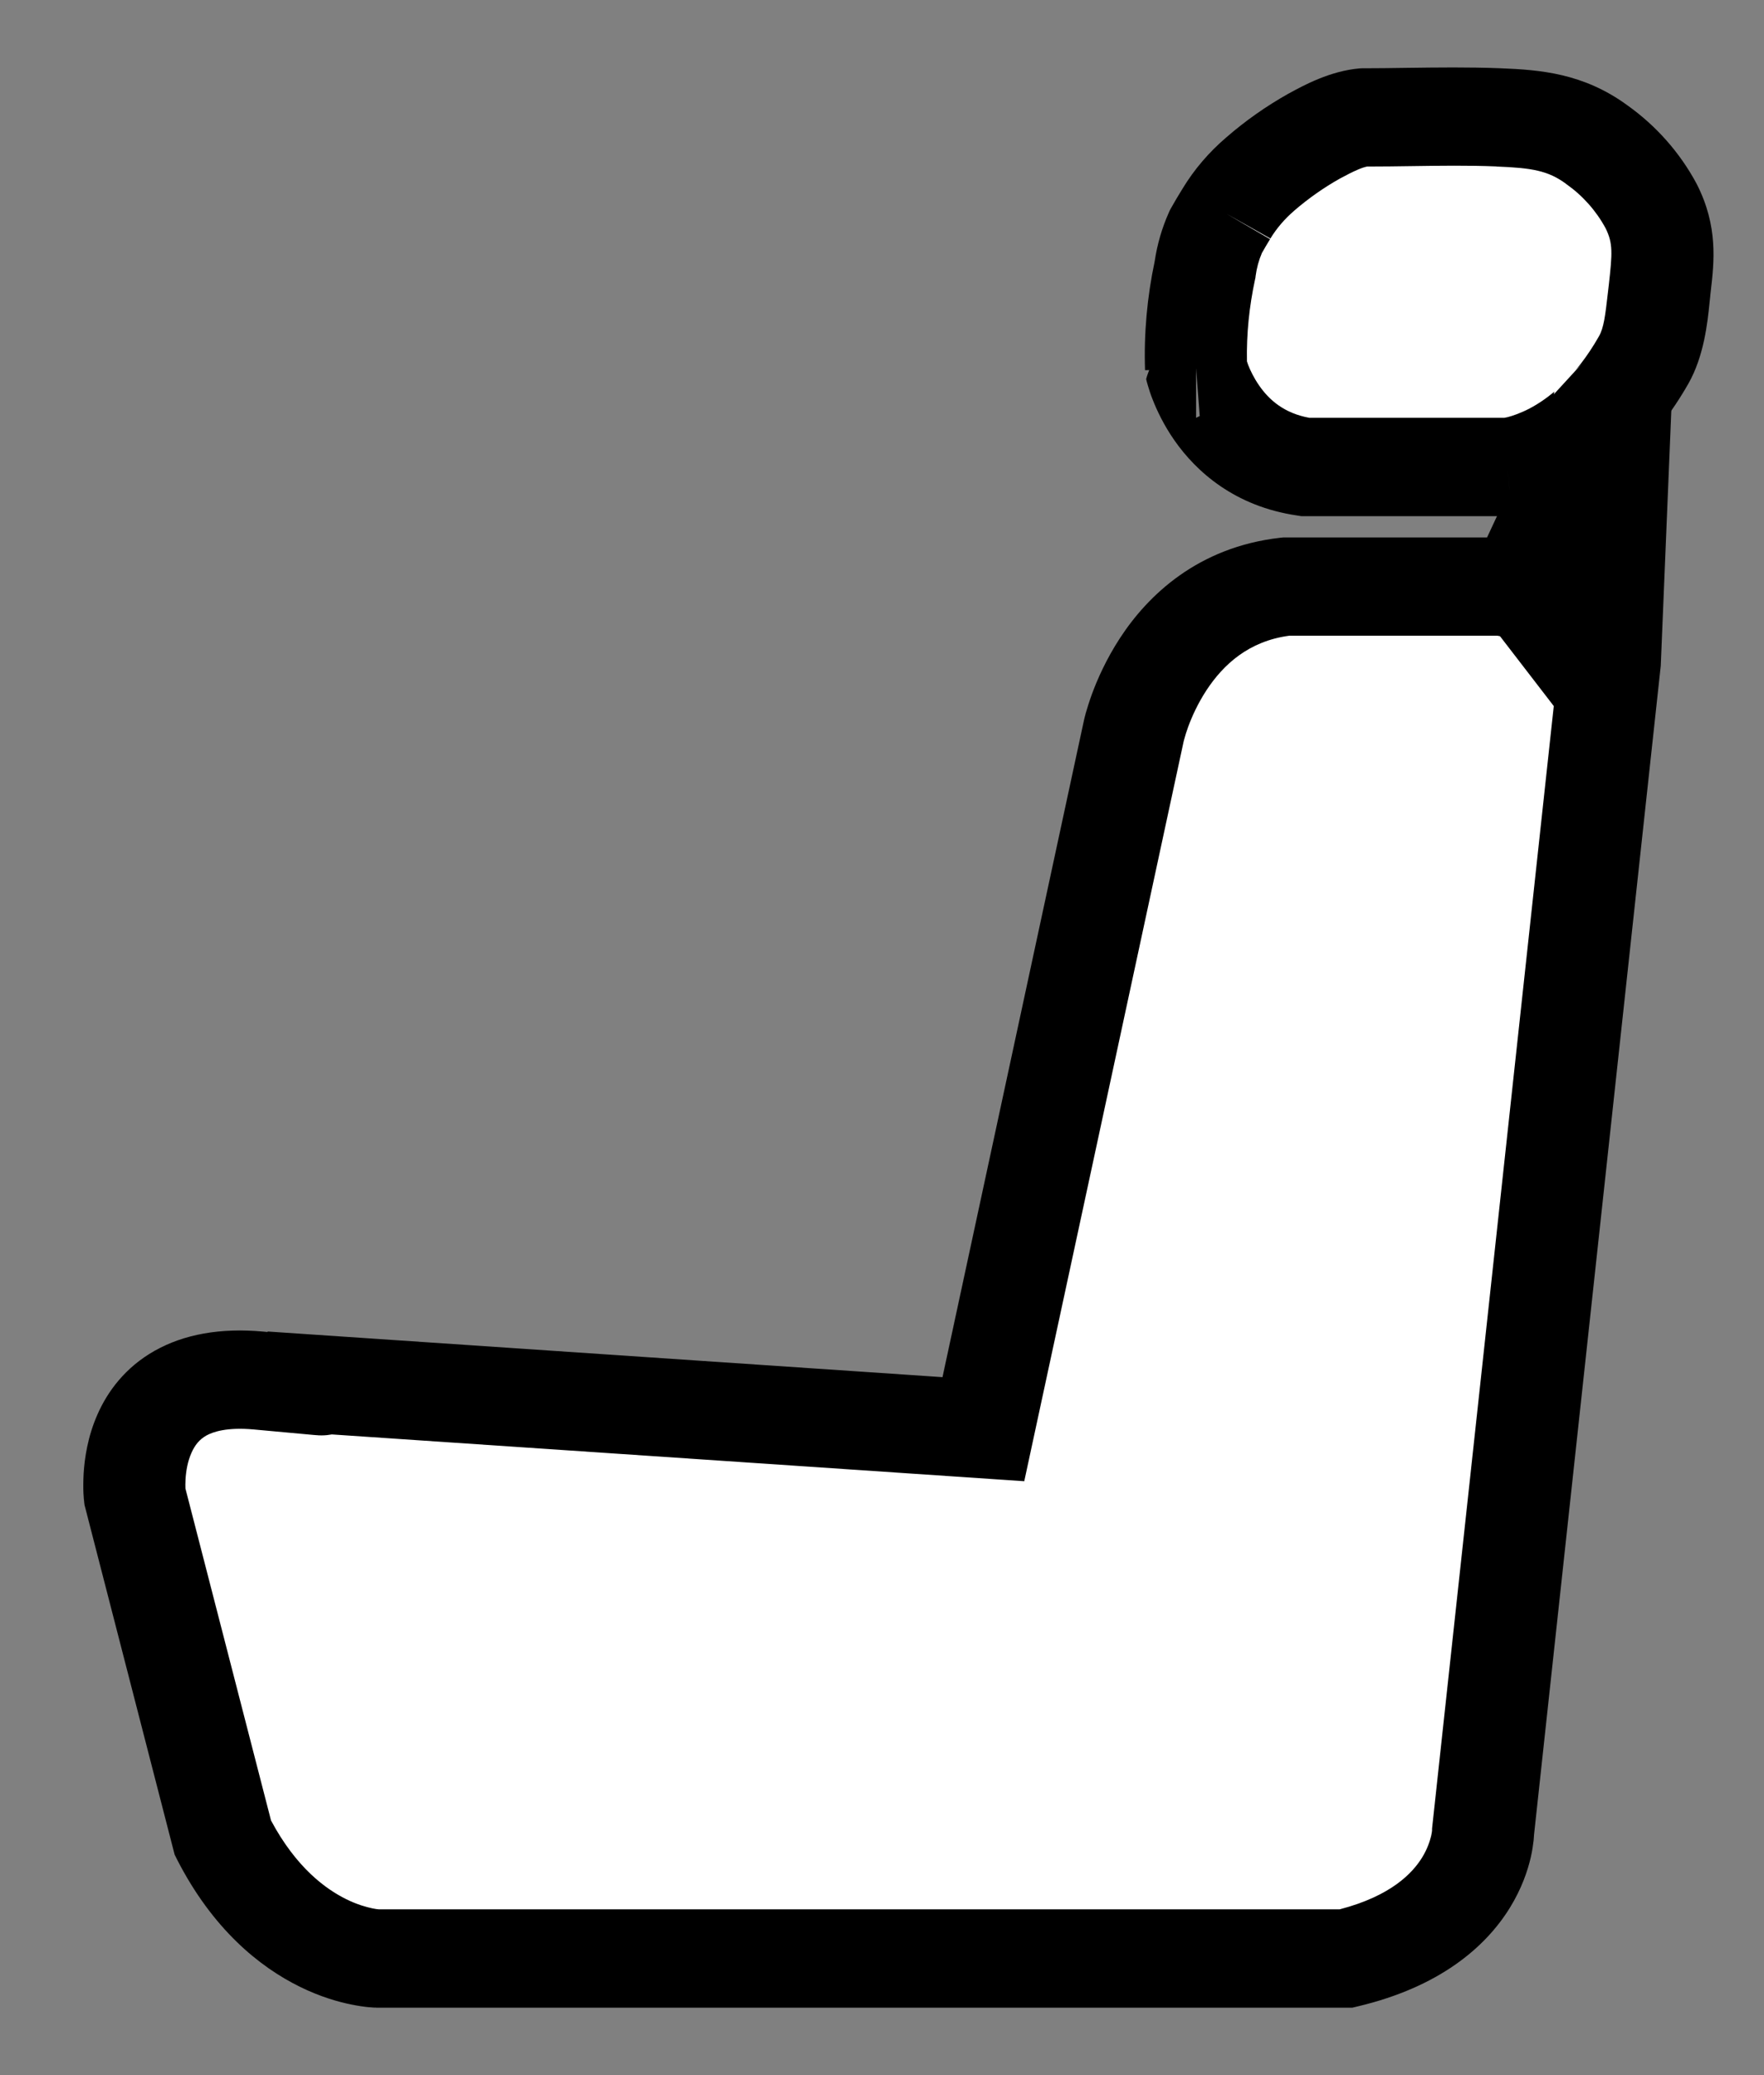 <svg width="17" height="20" viewBox="0 0 17 20" fill="none" xmlns="http://www.w3.org/2000/svg">
<rect x="0" y="0" width="17" height="20" fill="#808080" stroke="none"/>
<path d="M11.819 2.06C11.784 2.116 11.751 2.173 11.717 2.234C11.665 2.35 11.63 2.472 11.613 2.597C11.545 2.912 11.516 3.232 11.527 3.553C11.527 3.553 11.709 4.376 12.578 4.501H14.531C14.531 4.501 15.282 4.449 15.84 3.47C15.952 3.273 15.968 3.019 15.993 2.801C16.027 2.496 16.057 2.273 15.913 1.987C15.787 1.753 15.607 1.549 15.387 1.393C15.09 1.176 14.804 1.145 14.442 1.131C14.01 1.114 13.579 1.131 13.147 1.131C12.98 1.145 12.809 1.233 12.667 1.311C12.48 1.416 12.305 1.539 12.144 1.679C12.015 1.789 11.906 1.917 11.819 2.06Z" fill="white"/>
<path fill-rule="evenodd" clip-rule="evenodd" d="M13.553 0.654C13.848 0.65 14.161 0.646 14.462 0.658C14.841 0.673 15.259 0.705 15.682 1.014C15.962 1.213 16.19 1.472 16.35 1.77L16.352 1.775L16.355 1.78C16.558 2.182 16.52 2.522 16.487 2.806C16.485 2.821 16.484 2.836 16.482 2.851L16.482 2.854C16.48 2.873 16.477 2.895 16.475 2.92C16.456 3.107 16.422 3.433 16.271 3.698C15.946 4.268 15.551 4.59 15.212 4.768C15.045 4.856 14.896 4.907 14.783 4.936C14.726 4.95 14.679 4.959 14.642 4.965C14.624 4.967 14.608 4.969 14.595 4.971C14.589 4.972 14.584 4.972 14.579 4.973L14.572 4.973L14.569 4.973L14.568 4.973L14.567 4.973C14.567 4.973 14.566 4.973 14.531 4.501L14.566 4.973L14.549 4.975H12.541L12.505 4.969C11.9 4.882 11.528 4.545 11.318 4.244C11.215 4.096 11.149 3.955 11.108 3.85C11.087 3.797 11.073 3.752 11.063 3.718C11.058 3.701 11.054 3.687 11.051 3.676C11.05 3.67 11.049 3.666 11.048 3.662L11.046 3.656L11.046 3.654L11.046 3.653L11.046 3.653C11.046 3.653 11.054 3.619 11.075 3.567L11.035 3.568C11.023 3.216 11.055 2.863 11.128 2.518C11.152 2.356 11.198 2.197 11.265 2.047L11.273 2.029L11.282 2.012C11.32 1.945 11.357 1.881 11.396 1.819C11.508 1.634 11.65 1.468 11.816 1.326C12.002 1.164 12.204 1.022 12.42 0.901L12.423 0.9L12.426 0.898C12.558 0.826 12.817 0.683 13.105 0.659L13.126 0.658H13.147C13.276 0.658 13.412 0.656 13.553 0.654ZM11.819 2.06L12.24 2.305C12.214 2.347 12.188 2.391 12.161 2.439C12.131 2.509 12.111 2.583 12.101 2.658L12.099 2.676L12.095 2.694C12.039 2.954 12.012 3.218 12.017 3.483C12.02 3.493 12.024 3.505 12.029 3.518C12.05 3.571 12.084 3.643 12.135 3.716C12.229 3.852 12.374 3.983 12.619 4.027H14.497C14.505 4.026 14.517 4.023 14.531 4.02C14.576 4.008 14.65 3.984 14.741 3.937C14.917 3.844 15.176 3.651 15.409 3.242C15.457 3.158 15.47 3.042 15.496 2.818C15.499 2.796 15.501 2.773 15.504 2.749C15.539 2.437 15.545 2.344 15.473 2.199C15.382 2.031 15.253 1.886 15.096 1.775L15.093 1.773L15.09 1.77C14.92 1.646 14.767 1.618 14.422 1.605L14.421 1.604C14.146 1.593 13.883 1.597 13.604 1.601C13.466 1.603 13.324 1.605 13.176 1.605C13.13 1.613 13.051 1.646 12.913 1.721C12.756 1.809 12.609 1.913 12.473 2.03L12.472 2.032L12.47 2.033C12.381 2.11 12.304 2.199 12.243 2.299L11.819 2.06ZM11.562 4.01L11.527 3.553V4.027C11.539 4.021 11.55 4.016 11.562 4.01Z" fill="black"/>
<path d="M14.765 5.738L14.98 3.76L15.991 2.799L15.516 6.363L14.293 17.649C14.293 17.649 14.293 18.562 12.973 18.876H3.639C3.639 18.876 2.737 18.867 2.147 17.712L1.3 14.421C1.3 14.421 1.15 13.182 2.491 13.306C3.832 13.43 2.545 13.306 2.545 13.306L9.477 13.774L10.926 7.049C10.926 7.049 11.194 5.789 12.394 5.653H14.478C14.478 5.653 14.733 5.697 14.765 5.738Z" fill="white"/>
<path fill-rule="evenodd" clip-rule="evenodd" d="M16.167 2.5L16.005 6.417L14.784 17.681C14.783 17.696 14.782 17.714 14.78 17.735C14.775 17.777 14.768 17.832 14.753 17.898C14.723 18.029 14.665 18.202 14.551 18.387C14.315 18.769 13.871 19.15 13.091 19.336L13.033 19.35H3.636L3.634 19.35L3.639 18.876C3.634 19.35 3.634 19.35 3.634 19.35L3.632 19.35L3.631 19.35L3.628 19.35L3.621 19.349C3.615 19.349 3.609 19.349 3.602 19.349C3.588 19.348 3.57 19.347 3.55 19.345C3.508 19.341 3.453 19.333 3.388 19.32C3.258 19.294 3.084 19.244 2.891 19.149C2.498 18.956 2.048 18.59 1.706 17.921L1.683 17.875L0.815 14.506L0.811 14.476L1.3 14.421C0.811 14.476 0.811 14.476 0.811 14.476L0.811 14.475L0.811 14.474L0.811 14.471L0.81 14.464C0.809 14.46 0.809 14.453 0.808 14.446C0.807 14.431 0.805 14.412 0.804 14.388C0.802 14.341 0.802 14.277 0.806 14.202C0.815 14.055 0.845 13.845 0.94 13.631C1.036 13.413 1.205 13.18 1.49 13.019C1.774 12.859 2.125 12.796 2.538 12.834C2.552 12.836 2.565 12.837 2.579 12.838L2.579 12.833L9.083 13.273L10.444 6.953L10.444 6.952L10.445 6.95L10.446 6.944C10.447 6.939 10.448 6.933 10.45 6.926C10.454 6.913 10.458 6.894 10.464 6.872C10.477 6.827 10.496 6.765 10.522 6.693C10.575 6.548 10.661 6.353 10.794 6.149C11.06 5.741 11.542 5.273 12.337 5.183L12.365 5.18H14.331L14.974 3.801L16.167 2.5ZM14.431 6.127H12.425C12.035 6.179 11.79 6.404 11.626 6.654C11.542 6.783 11.485 6.911 11.45 7.007C11.433 7.054 11.421 7.093 11.415 7.117C11.411 7.129 11.409 7.138 11.408 7.143L11.407 7.146L9.871 14.276L3.198 13.825C3.179 13.828 3.159 13.831 3.149 13.832C3.141 13.833 3.126 13.834 3.12 13.834C3.101 13.835 3.083 13.834 3.083 13.834C3.074 13.834 3.066 13.834 3.064 13.833C3.053 13.833 3.038 13.831 3.022 13.83C2.952 13.824 2.779 13.808 2.444 13.777C2.186 13.754 2.053 13.8 1.988 13.836C1.923 13.873 1.878 13.927 1.845 14.003C1.809 14.083 1.793 14.175 1.788 14.257C1.786 14.294 1.786 14.326 1.787 14.346L2.612 17.546C2.855 18.001 3.139 18.207 3.338 18.305C3.443 18.357 3.533 18.381 3.59 18.393C3.618 18.399 3.638 18.401 3.648 18.402L3.651 18.402H12.911C13.41 18.272 13.614 18.05 13.705 17.903C13.756 17.82 13.78 17.745 13.792 17.695C13.798 17.67 13.8 17.652 13.801 17.643L13.801 17.64V17.624L14.974 6.805L14.456 6.132C14.447 6.13 14.439 6.128 14.431 6.127Z" fill="black"/>
</svg>
